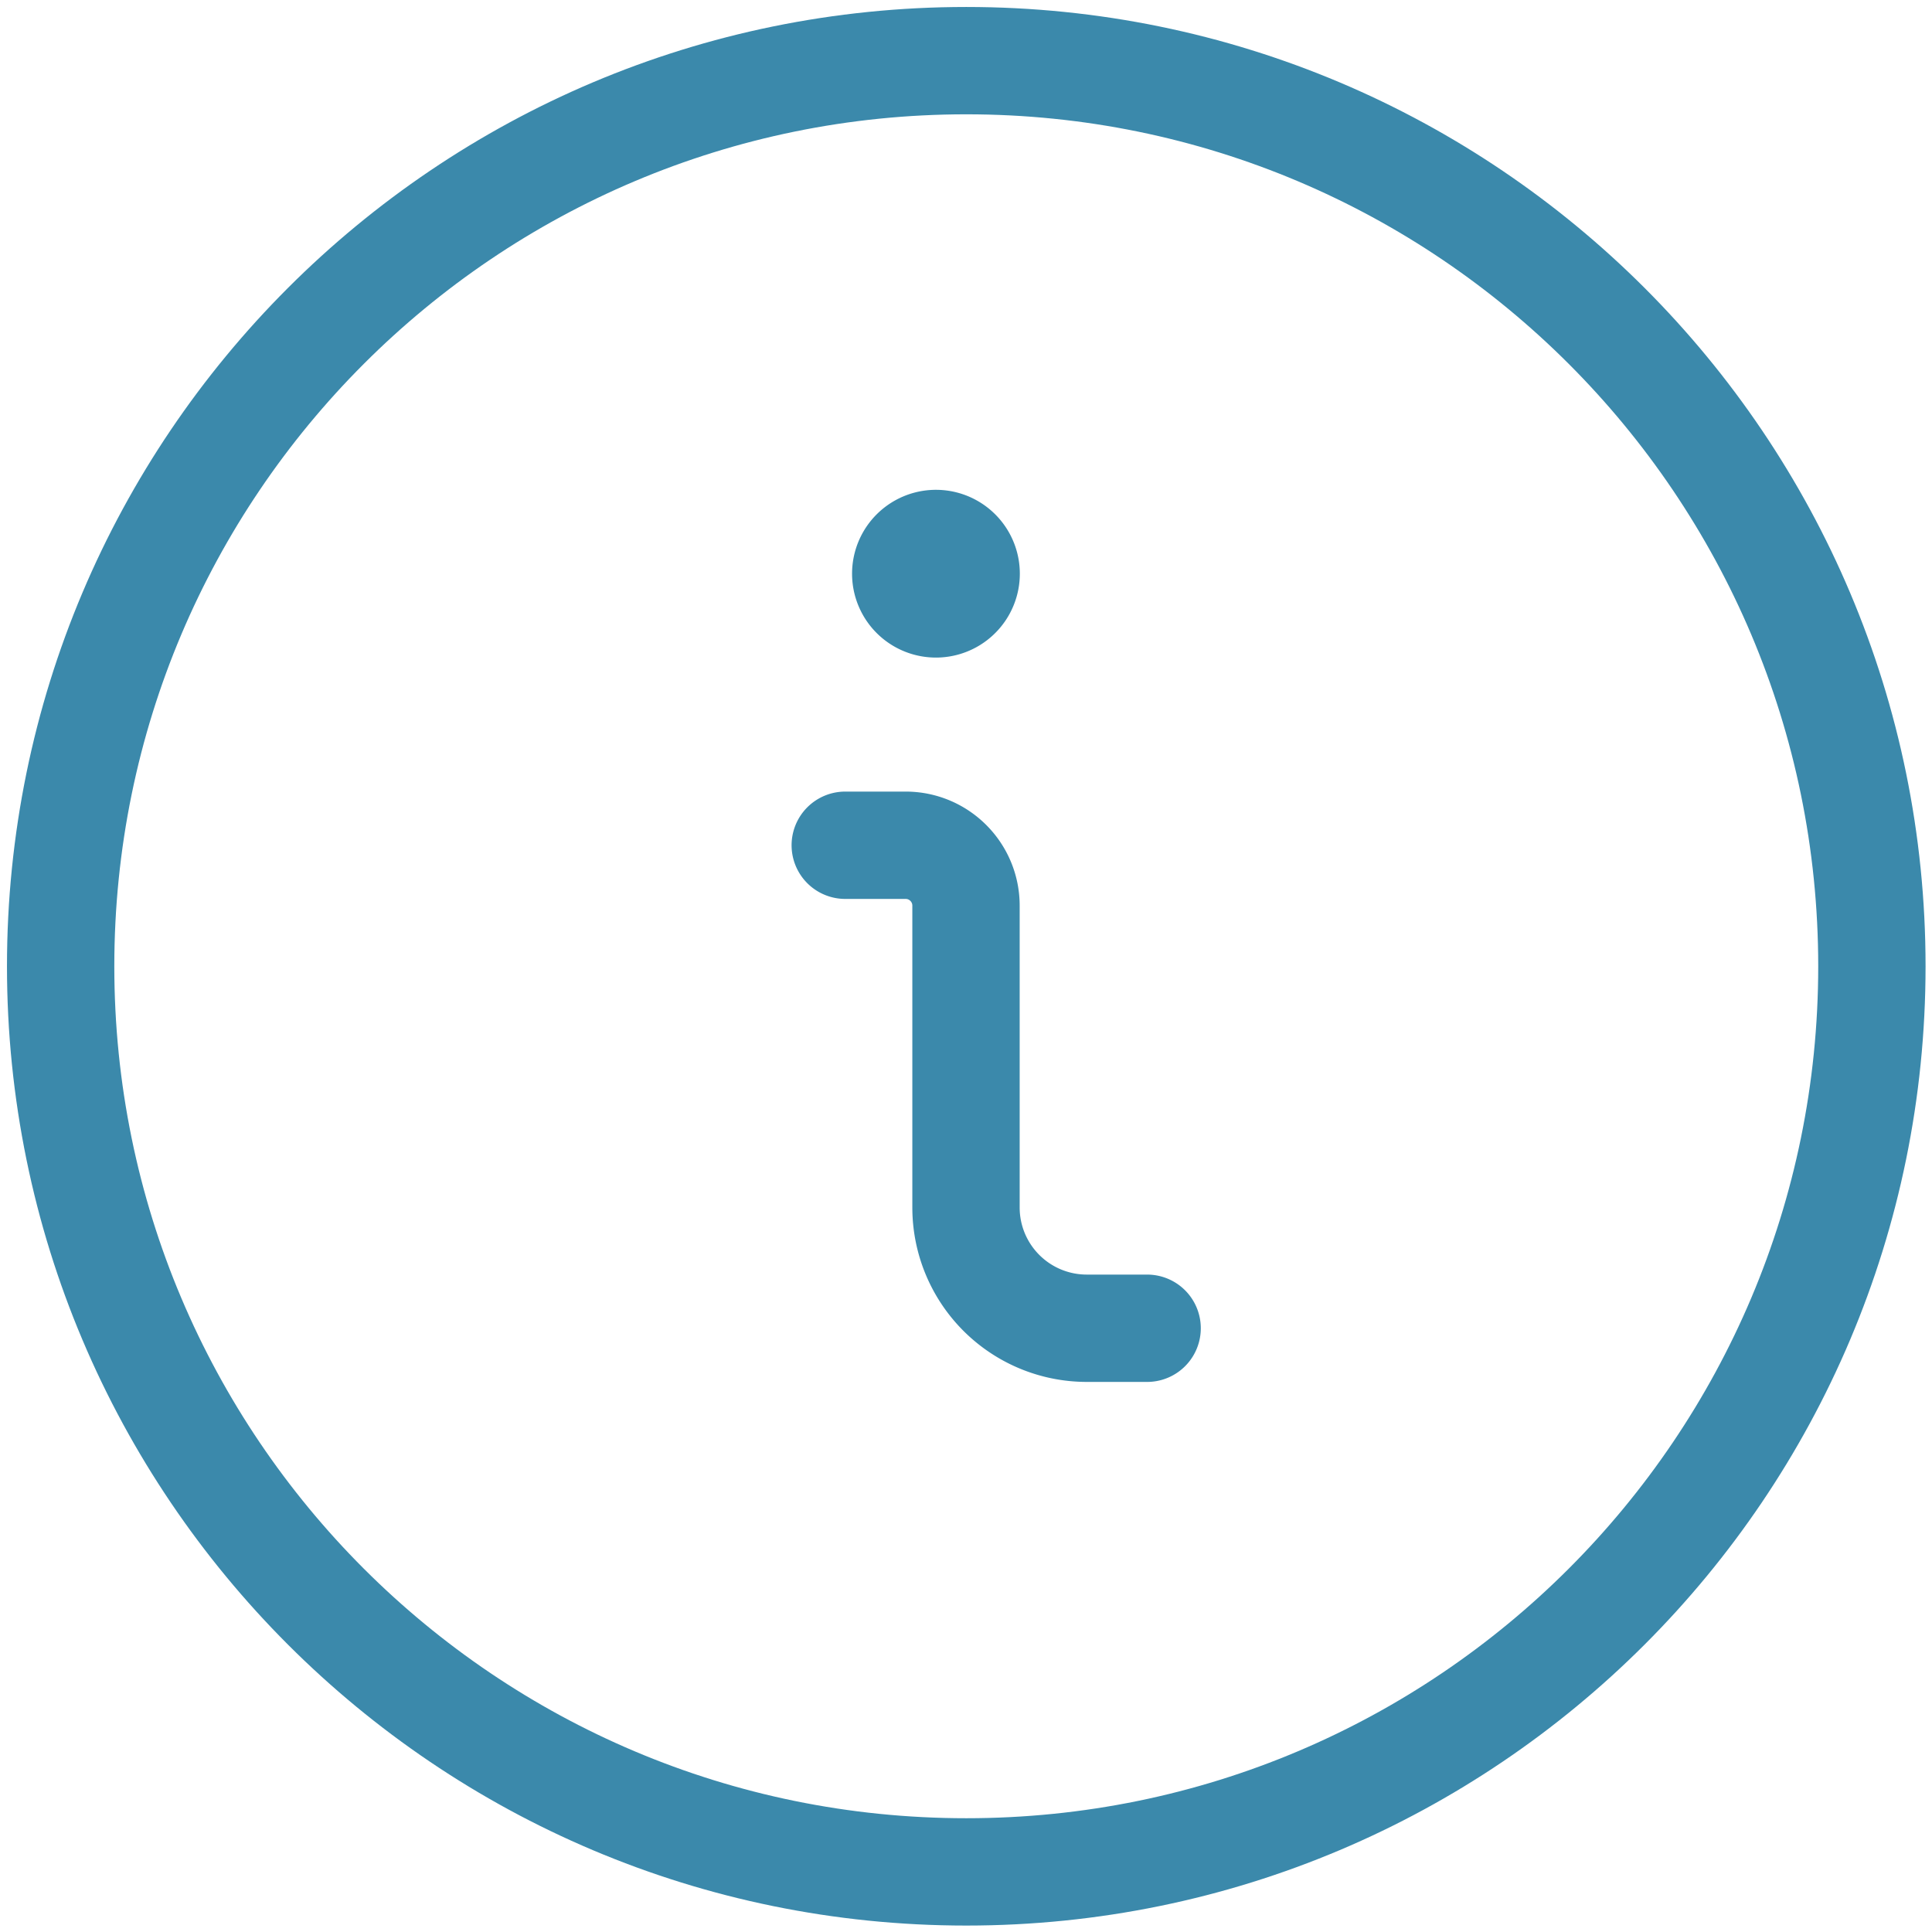 <svg xmlns="http://www.w3.org/2000/svg" width="36" height="36" viewBox="0 0 36 36"><g><g><g><path fill="none" stroke="#3b89ab" stroke-linecap="round" stroke-linejoin="round" stroke-miterlimit="20" stroke-width="2" d="M21.375 24.75v0H20.25A2.25 2.25 0 0 1 18 22.5v-5.625c0-.621-.504-1.125-1.125-1.125H15.75v0"/></g><g><path fill="none" stroke="#3b89ab" stroke-linecap="round" stroke-linejoin="round" stroke-miterlimit="20" stroke-width="2" d="M17.44 10.127a.563.563 0 1 0 0 1.126.563.563 0 0 0 0-1.126v0"/></g><g><path fill="none" stroke="#3b89ab" stroke-linecap="round" stroke-linejoin="round" stroke-miterlimit="20" stroke-width="2" d="M18.005 34.88c9.32 0 16.875-7.555 16.875-16.875S27.325 1.13 18.005 1.13 1.13 8.685 1.13 18.005 8.685 34.88 18.005 34.88z"/></g></g></g></svg>